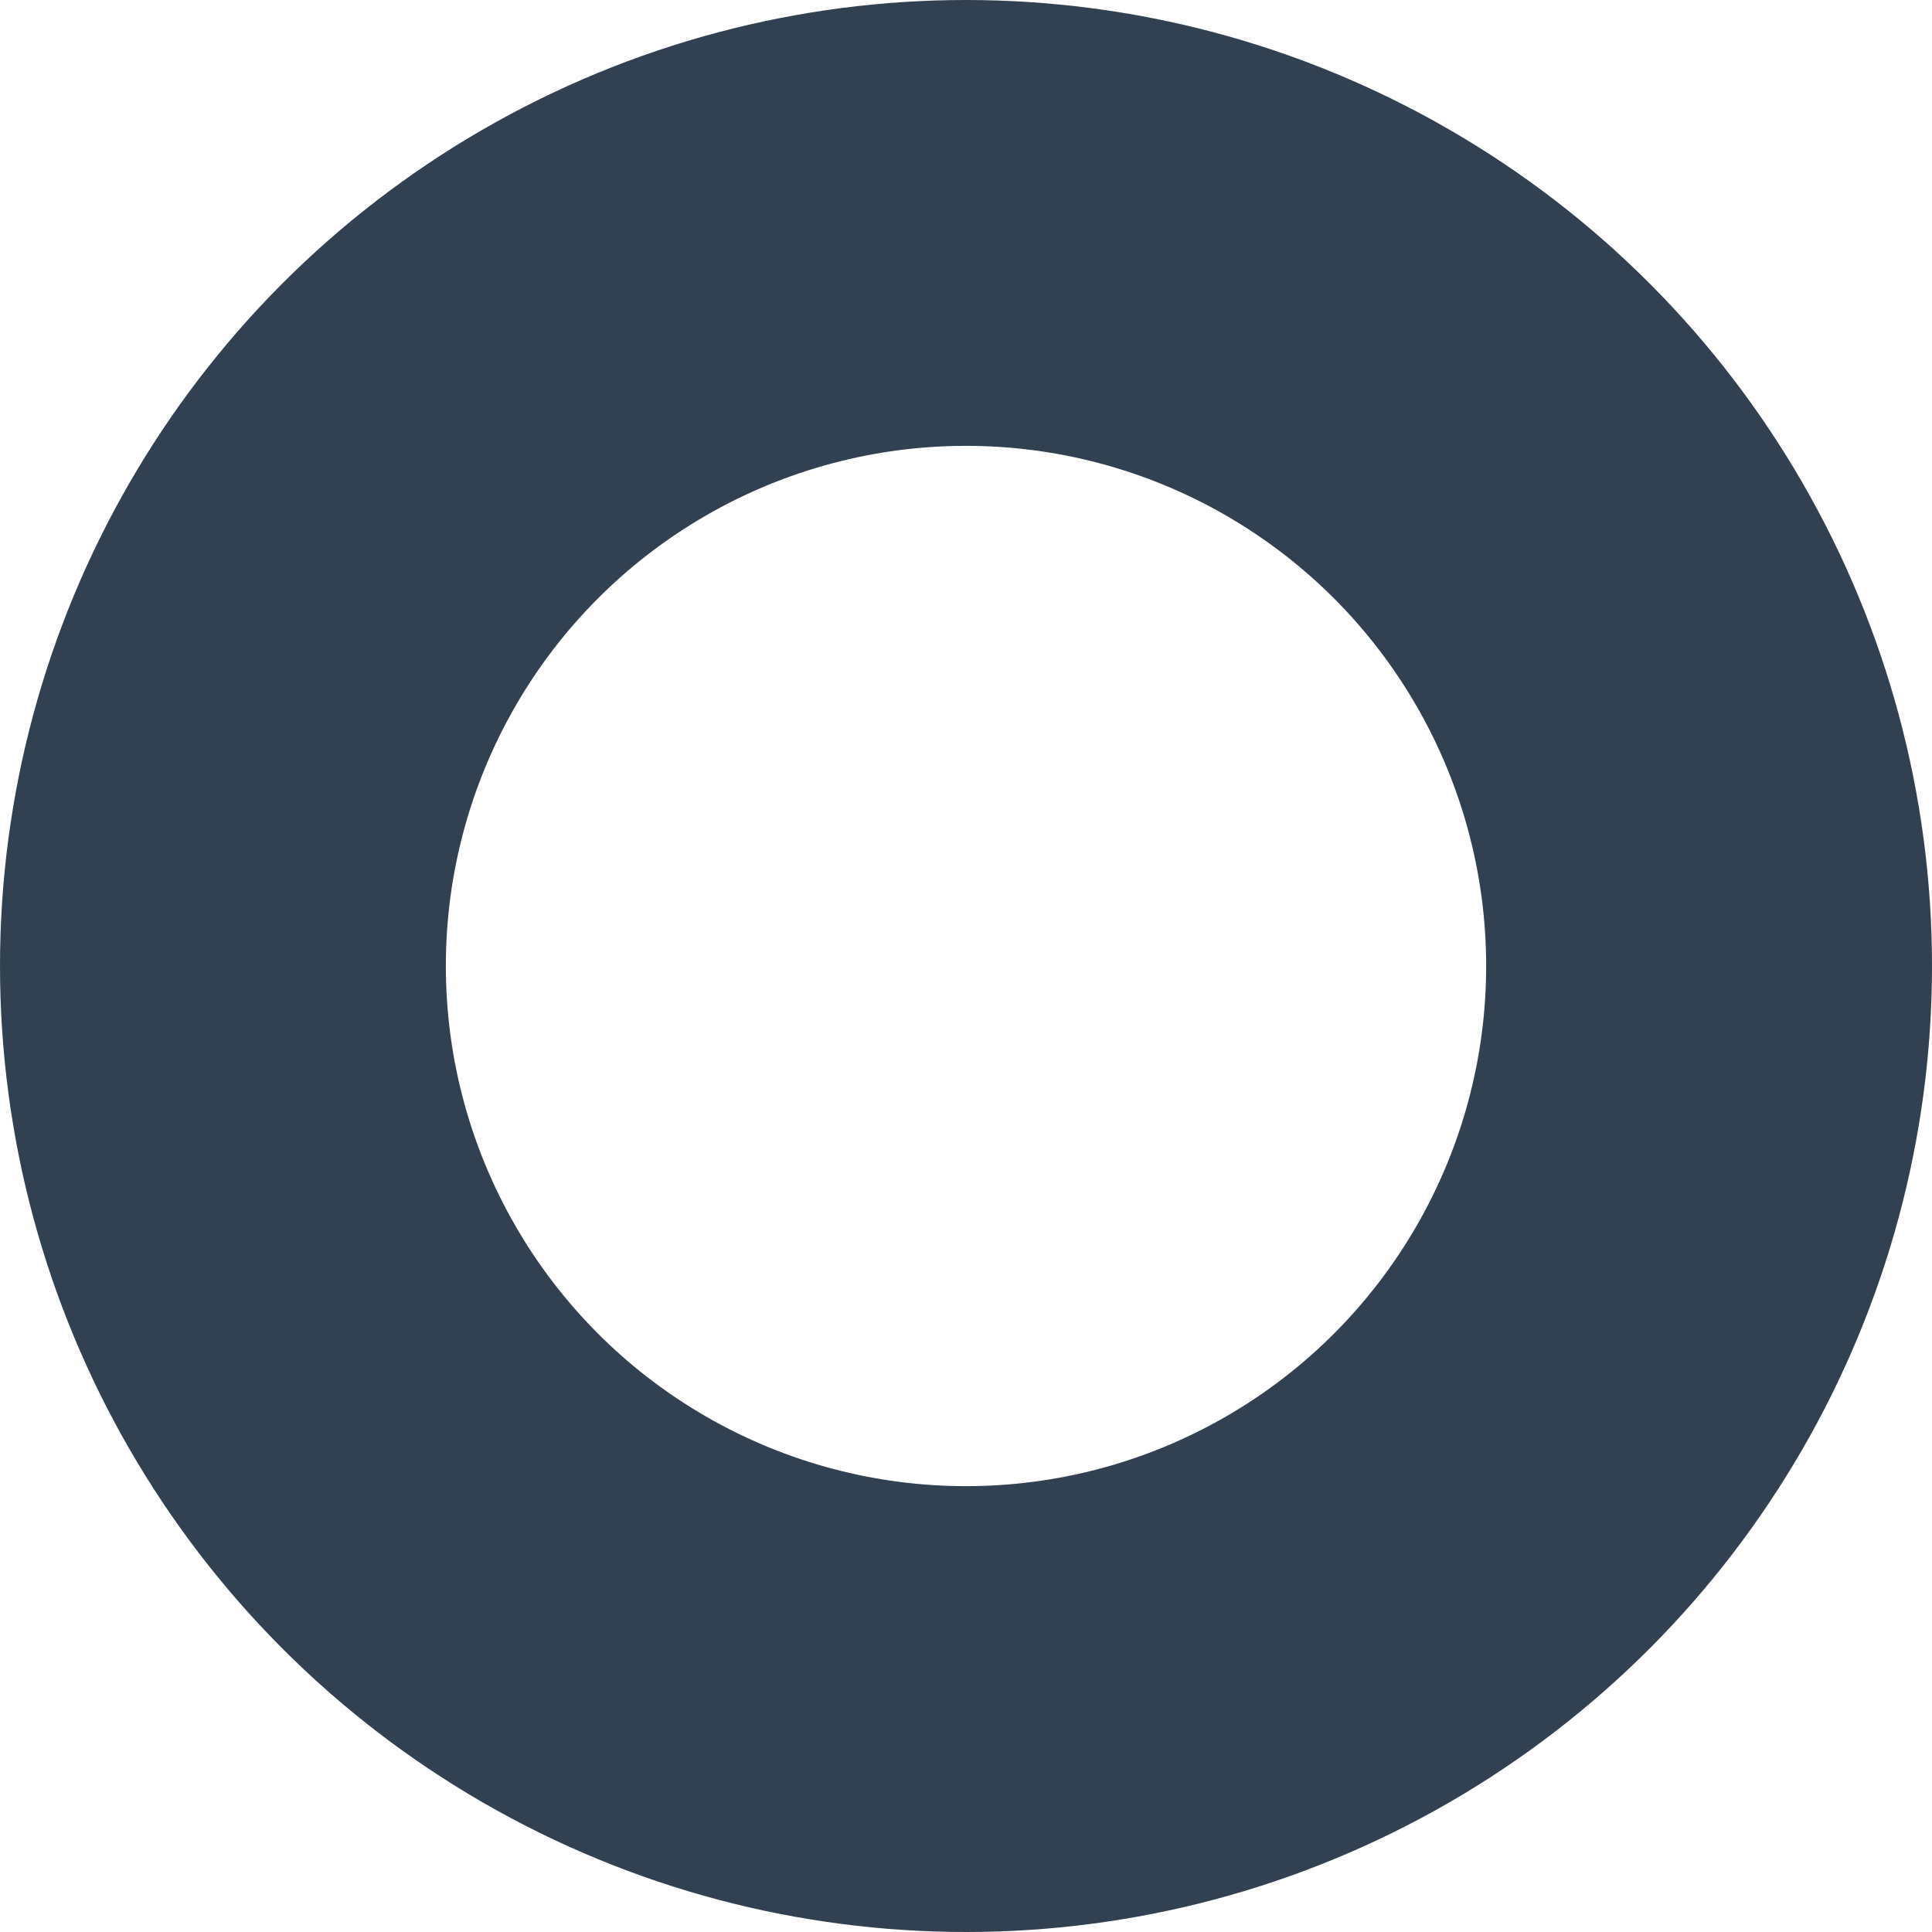 <svg xmlns="http://www.w3.org/2000/svg" viewBox="0 0 13 13"><defs><style>.st0{fill:#314151;fill-opacity:0;stroke:#314151;stroke-linejoin:round;stroke-width:3px;}</style></defs><title>circle-darkblue</title><g id="Layer_2" data-name="Layer 2"><g id="Layer_1-2" data-name="Layer 1"><circle class="st0" cx="6.5" cy="6.5" r="5"/></g></g></svg>